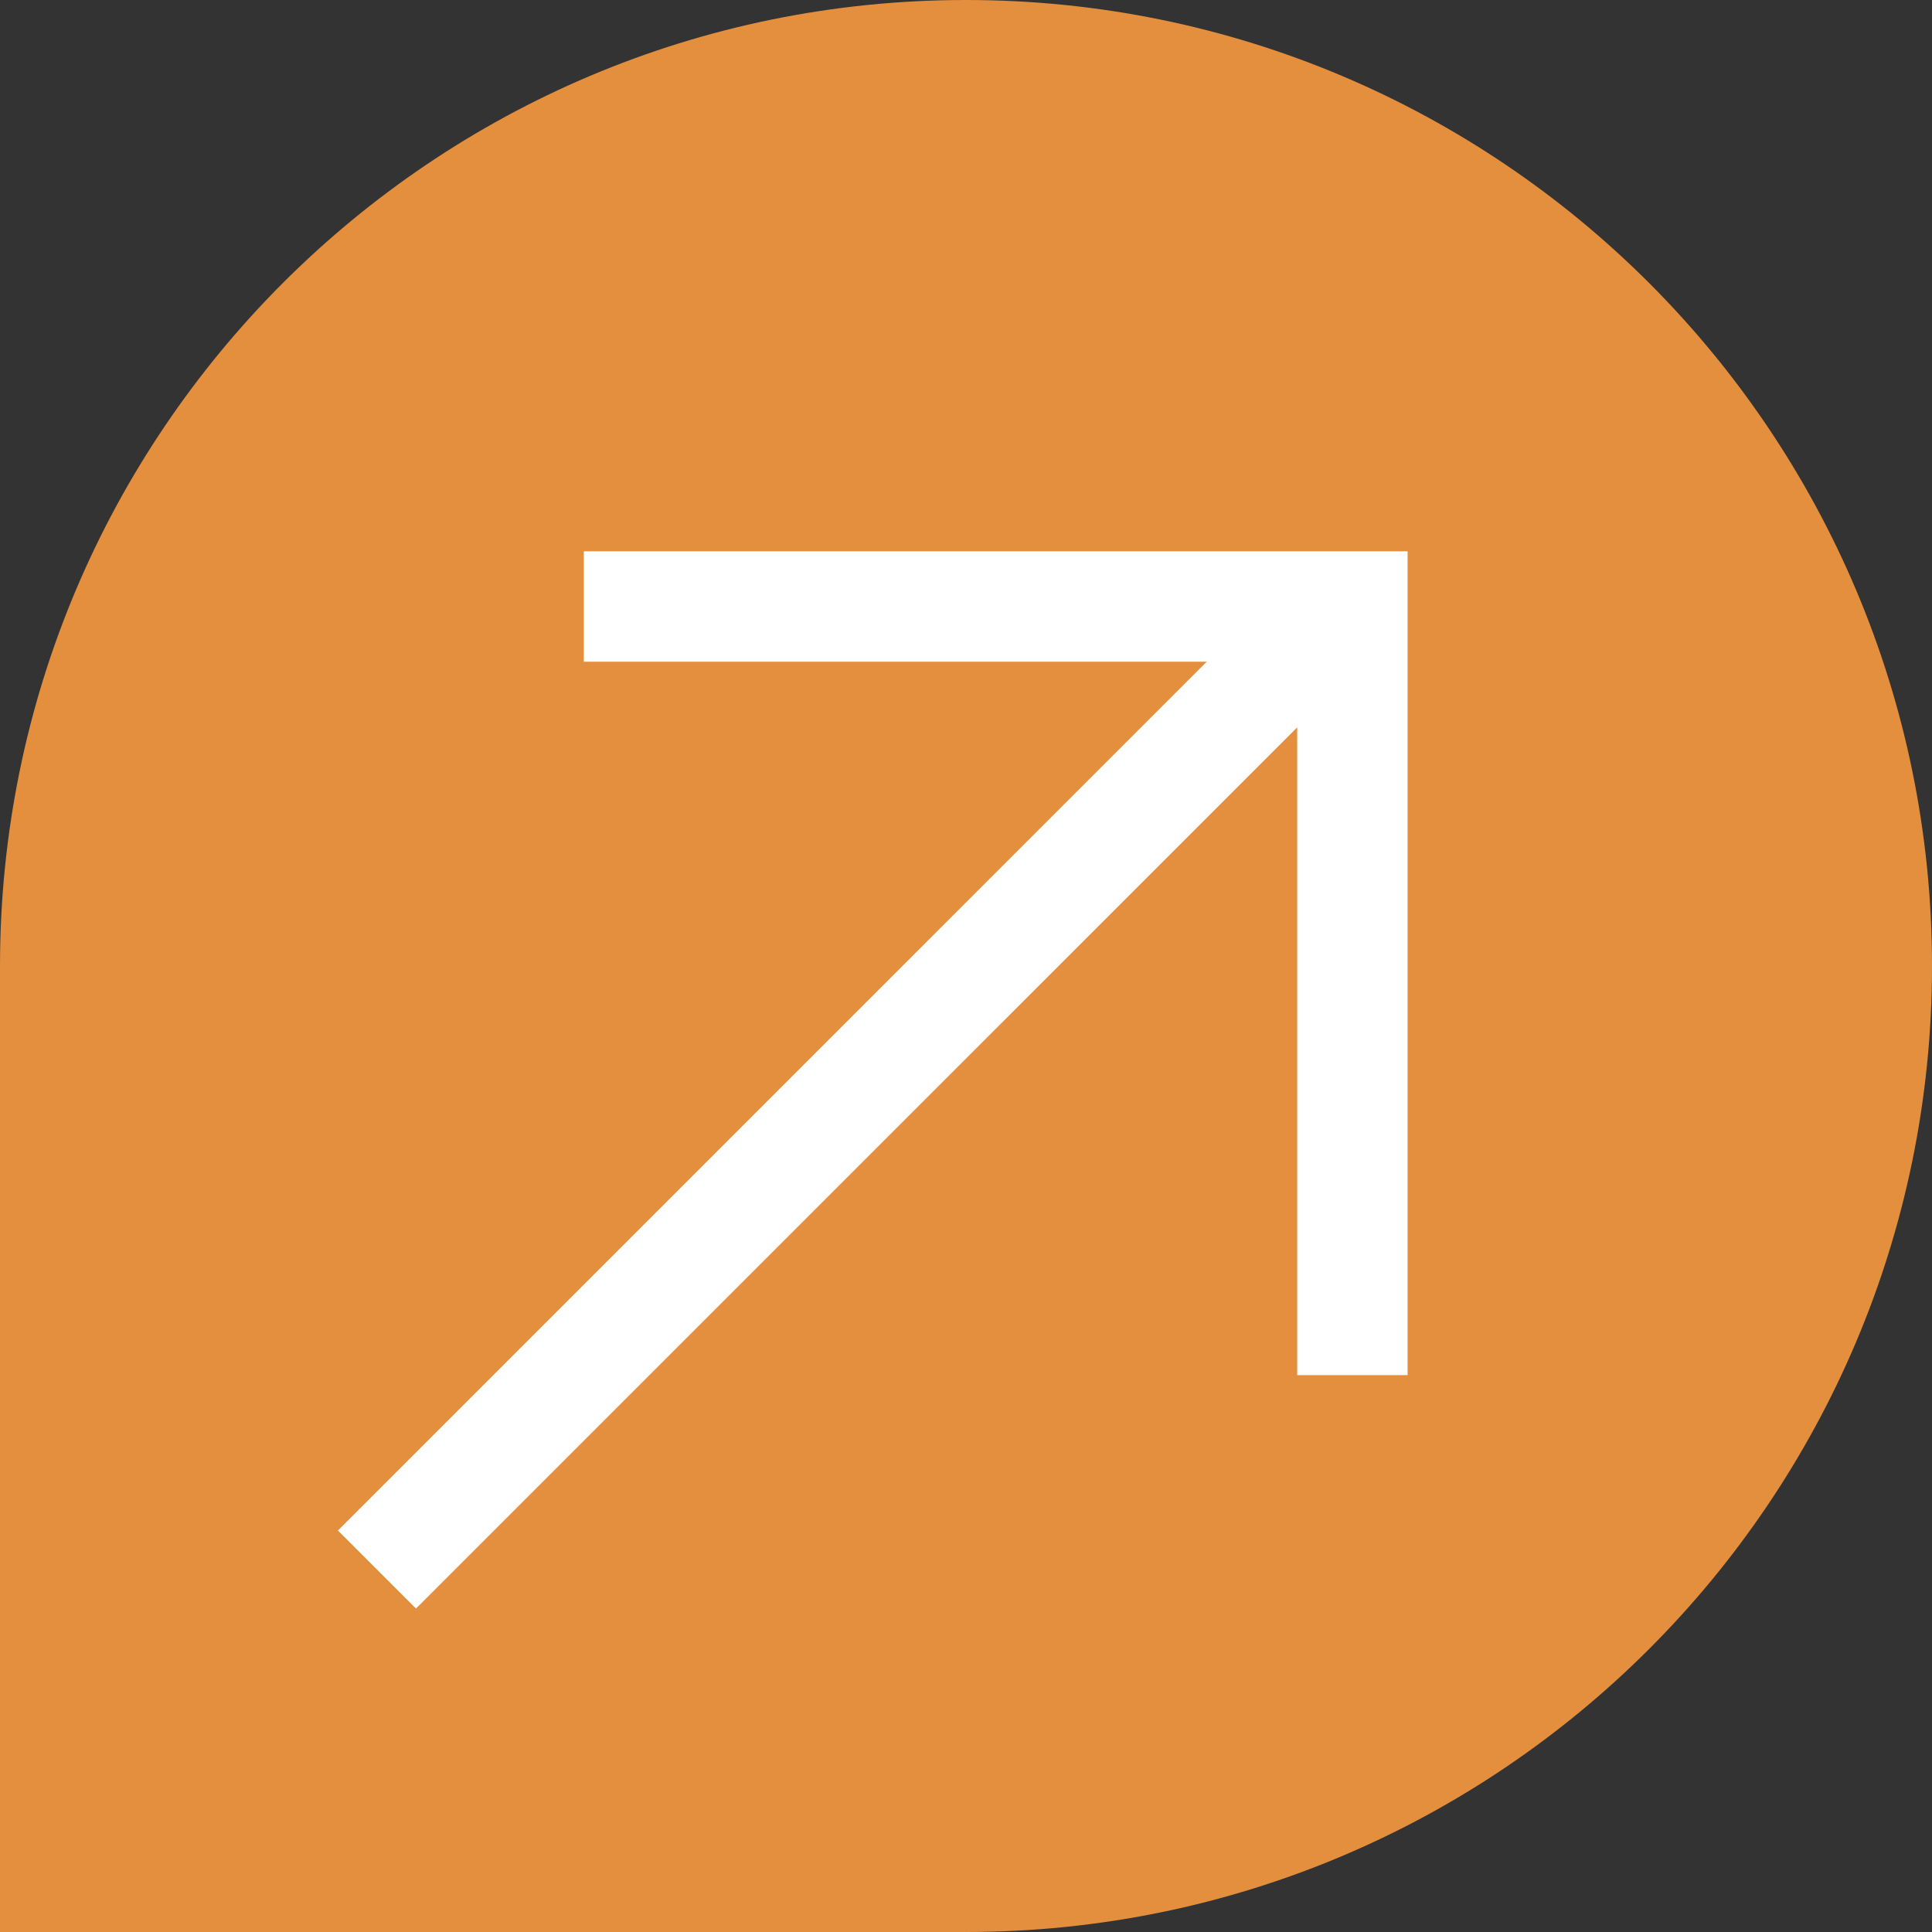 <?xml version="1.0" encoding="UTF-8"?> <svg xmlns="http://www.w3.org/2000/svg" width="70" height="70" viewBox="0 0 70 70" fill="none"><rect x="0" y="0" width="70" height="70" fill="#333333" stroke="none"/> <path d="M0 35C0 15.67 15.67 0 35 0V0C54.33 0 70 15.67 70 35V35C70 54.33 54.33 70 35 70H0V35Z" fill="#E48F3E"></path> <path d="M49 49.823L49 21.975L21.152 21.975" stroke="white" stroke-width="4"></path> <path d="M48.551 21.975L13.658 56.867" stroke="white" stroke-width="4"></path> </svg> 